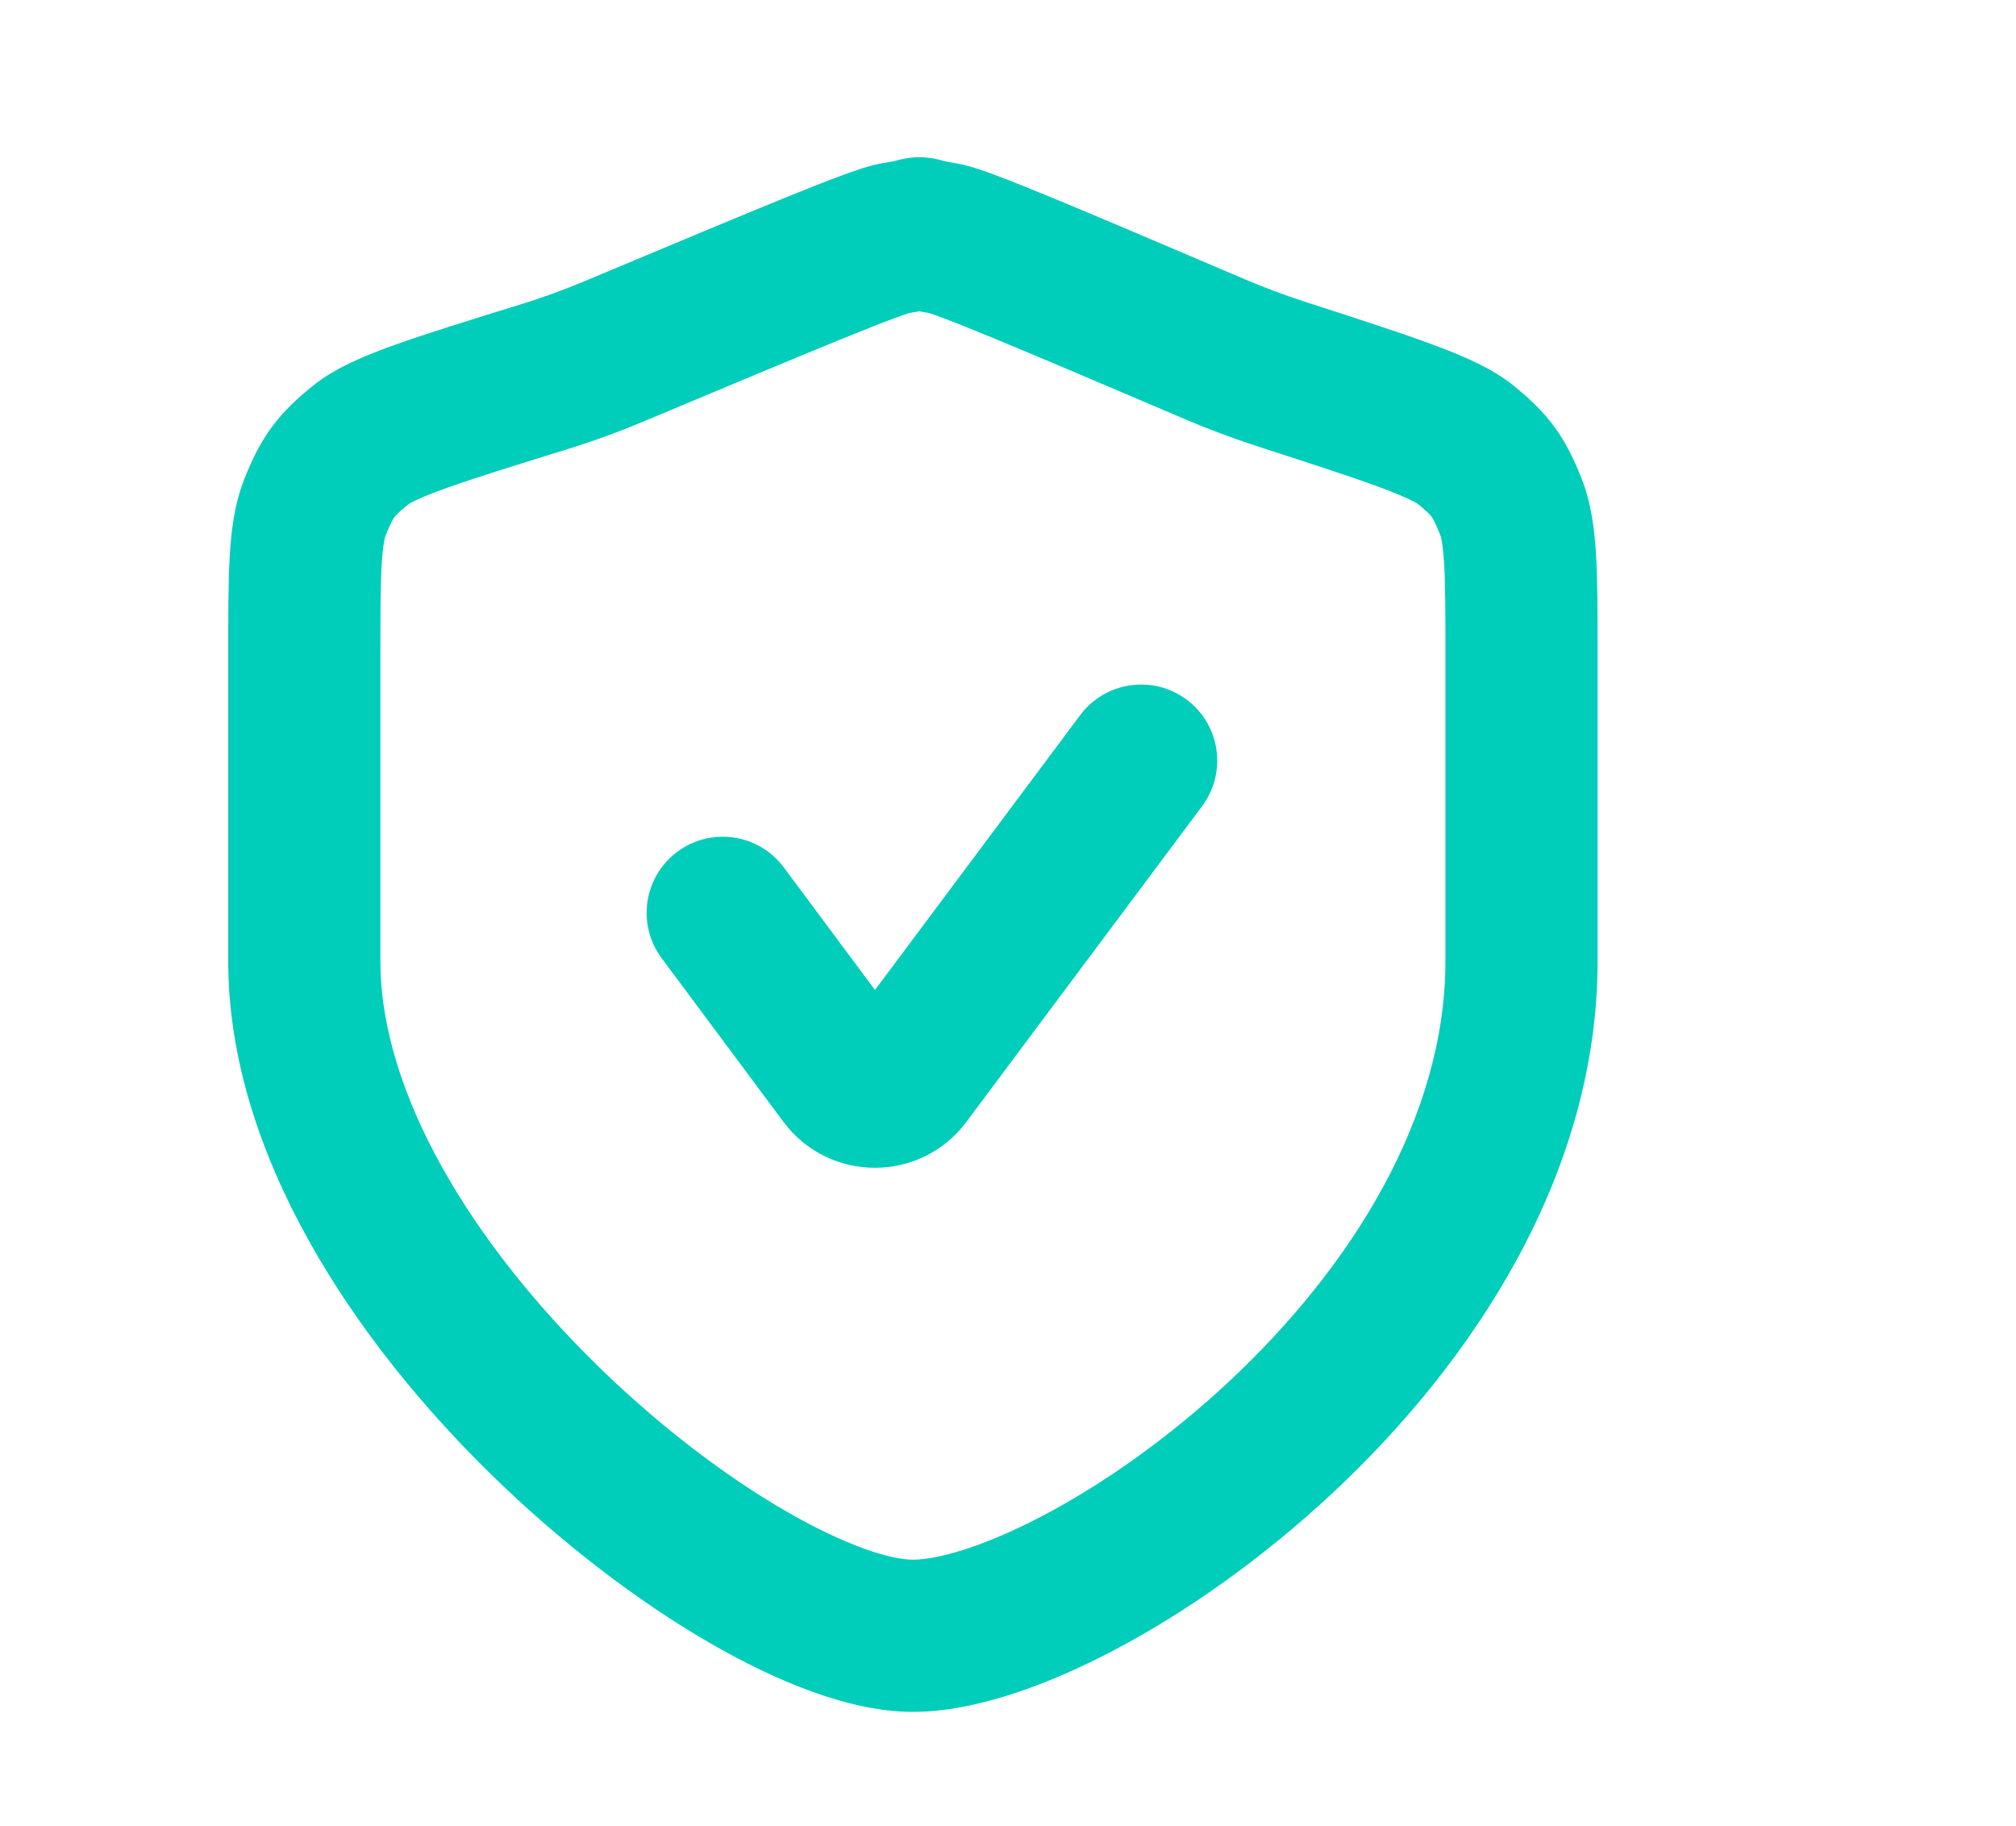 <svg width="53" height="48" viewBox="0 0 53 48" fill="none" xmlns="http://www.w3.org/2000/svg">
<path fill-rule="evenodd" clip-rule="evenodd" d="M23.869 8.239C23.891 8.232 23.901 8.229 23.901 8.228C23.999 8.212 24.087 8.197 24.165 8.182C24.244 8.197 24.332 8.213 24.43 8.23C24.43 8.23 24.439 8.233 24.46 8.24C24.506 8.256 24.611 8.29 24.796 8.36C25.108 8.477 25.544 8.652 26.122 8.89C27.276 9.366 28.924 10.069 31.145 11.015C31.768 11.28 32.416 11.524 33.089 11.742C34.524 12.207 35.539 12.535 36.273 12.807C36.636 12.942 36.891 13.049 37.07 13.135C37.208 13.202 37.266 13.24 37.278 13.248C37.279 13.249 37.28 13.249 37.28 13.249C37.556 13.477 37.618 13.557 37.643 13.591C37.668 13.625 37.725 13.71 37.859 14.049C37.88 14.1 37.936 14.287 37.968 14.85C37.999 15.405 38 16.142 38 17.237V25.261C38 29.349 35.547 33.291 32.302 36.322C30.704 37.813 28.987 39.012 27.442 39.827C25.835 40.675 24.626 40.997 24 40.997C23.435 40.997 22.26 40.651 20.629 39.703C19.076 38.802 17.345 37.493 15.73 35.917C12.414 32.681 10 28.737 10 25.261L10 17.237C10 16.145 10.001 15.412 10.033 14.859C10.065 14.301 10.122 14.114 10.143 14.061C10.277 13.729 10.336 13.639 10.365 13.6C10.394 13.561 10.461 13.478 10.735 13.256C10.735 13.256 10.735 13.255 10.736 13.255C10.747 13.248 10.806 13.209 10.944 13.144C11.122 13.06 11.375 12.957 11.736 12.828C12.465 12.567 13.472 12.255 14.9 11.812C15.598 11.596 16.268 11.351 16.907 11.083C19.22 10.114 20.938 9.394 22.139 8.906C22.741 8.661 23.195 8.482 23.52 8.362C23.711 8.291 23.82 8.255 23.869 8.239ZM25.132 4.292C24.905 4.254 24.818 4.232 24.803 4.229L24.792 4.226C24.79 4.225 24.784 4.223 24.748 4.213L24.745 4.212C24.711 4.203 24.473 4.134 24.177 4.133C23.881 4.132 23.643 4.199 23.609 4.209L23.606 4.21C23.571 4.219 23.564 4.221 23.562 4.222L23.551 4.225C23.536 4.229 23.449 4.25 23.221 4.286C22.87 4.341 22.445 4.495 22.132 4.611C21.746 4.753 21.245 4.951 20.633 5.2C19.41 5.697 17.671 6.426 15.375 7.388L15.361 7.394C14.838 7.613 14.29 7.814 13.716 7.992L13.668 8.007L13.668 8.007C12.299 8.431 11.208 8.768 10.388 9.062C9.616 9.338 8.814 9.663 8.22 10.145C7.842 10.452 7.471 10.785 7.145 11.226C6.82 11.667 6.612 12.121 6.431 12.573C6.165 13.235 6.079 13.941 6.039 14.63C6 15.311 6 16.16 6 17.178L6 25.261C6 30.369 9.364 35.294 12.937 38.78C14.766 40.565 16.757 42.08 18.621 43.163C20.407 44.2 22.343 44.997 24 44.997C25.596 44.997 27.498 44.32 29.308 43.365C31.18 42.378 33.185 40.969 35.032 39.245C38.675 35.844 42 30.918 42 25.261V17.179C42 16.157 42 15.306 41.962 14.625C41.923 13.939 41.839 13.234 41.578 12.575C41.401 12.129 41.198 11.678 40.878 11.238C40.557 10.798 40.191 10.465 39.821 10.16C39.235 9.676 38.434 9.342 37.663 9.057C36.841 8.752 35.745 8.397 34.367 7.952L34.367 7.952L34.32 7.936C33.765 7.757 33.228 7.555 32.713 7.335L32.698 7.329L32.698 7.329C30.495 6.39 28.826 5.679 27.649 5.193C27.06 4.95 26.576 4.755 26.201 4.615C25.895 4.5 25.48 4.349 25.132 4.292ZM20.605 22.799C19.945 21.913 18.692 21.73 17.806 22.389C16.92 23.049 16.736 24.301 17.396 25.188L20.595 29.486C21.793 31.097 24.204 31.099 25.405 29.49L31.603 21.19C32.264 20.305 32.082 19.052 31.197 18.391C30.312 17.73 29.058 17.912 28.398 18.797L23.003 26.022L20.605 22.799Z" fill="#00CDBA"/>
</svg>
